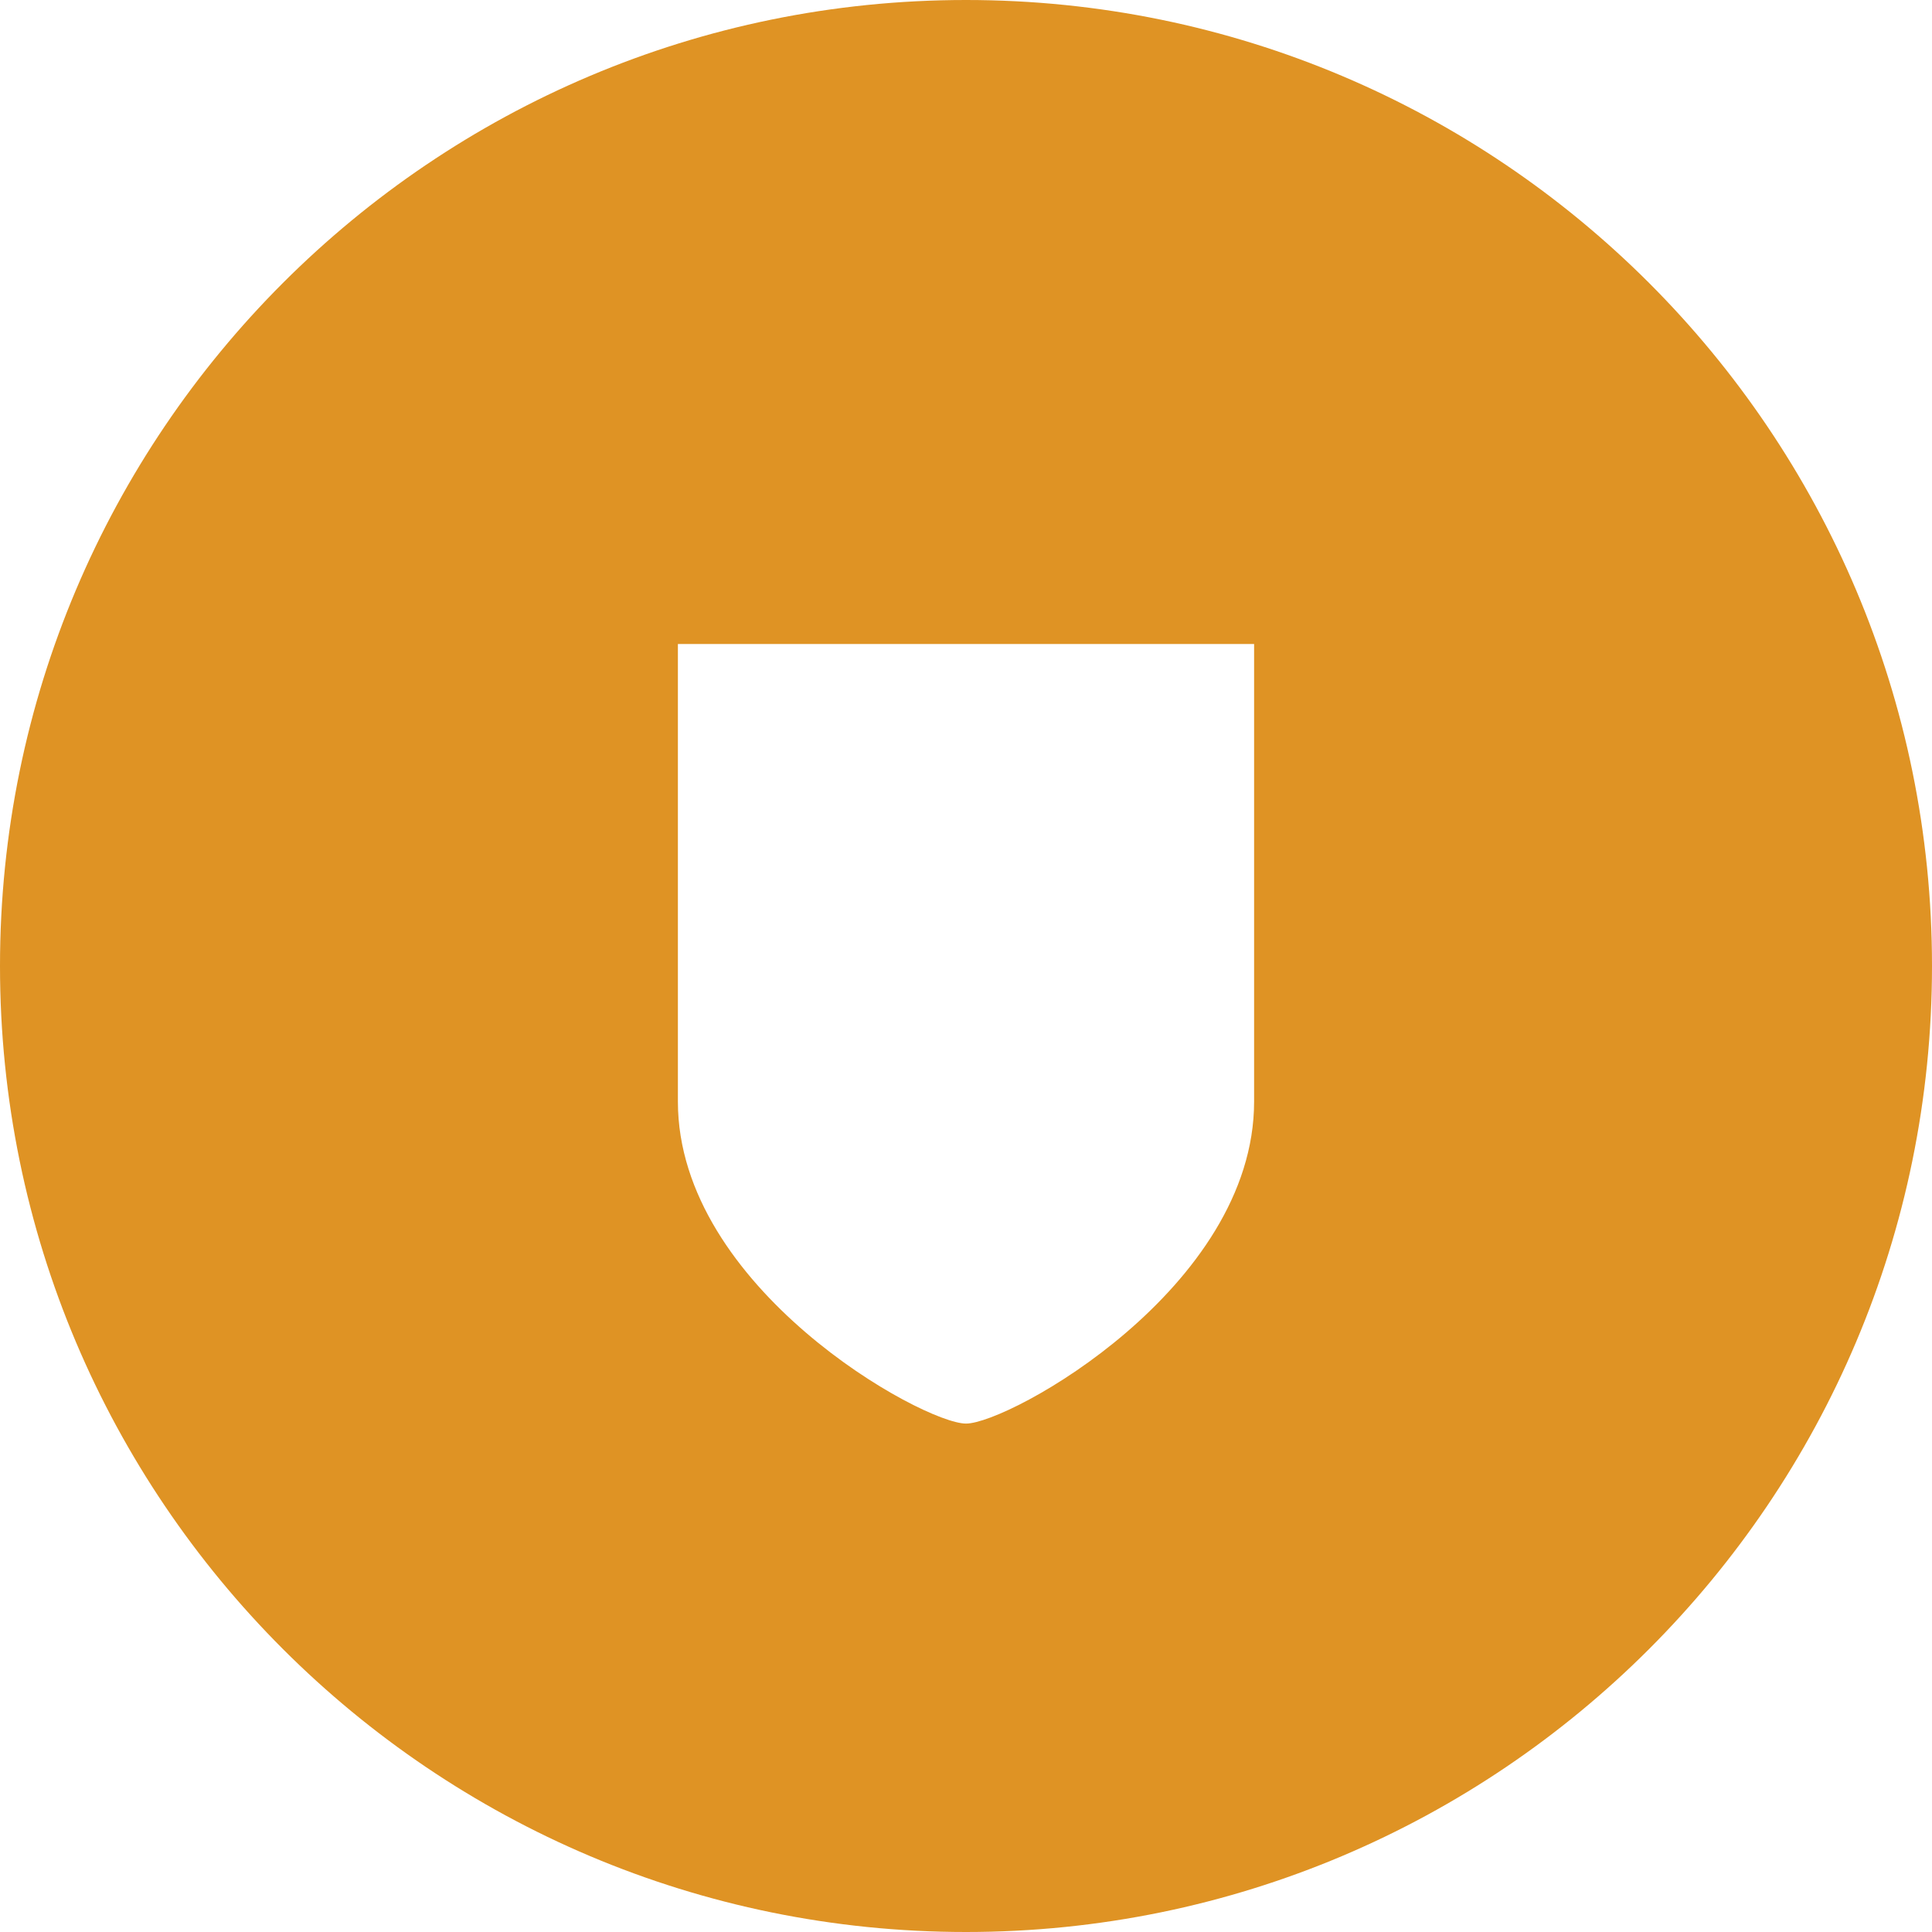 <svg width="57" height="57" viewBox="0 0 57 57" fill="none" xmlns="http://www.w3.org/2000/svg">
<path fill-rule="evenodd" clip-rule="evenodd" d="M28.5 57C44.24 57 57 44.24 57 28.5C57 12.76 44.24 0 28.5 0C12.76 0 0 12.76 0 28.5C0 44.24 12.76 57 28.5 57ZM28.5 19H20V32.5C20 38 27.225 42 28.5 42C29.775 42 37 38 37 32.5V19H28.5Z" fill="#DF9324"/>
</svg>

